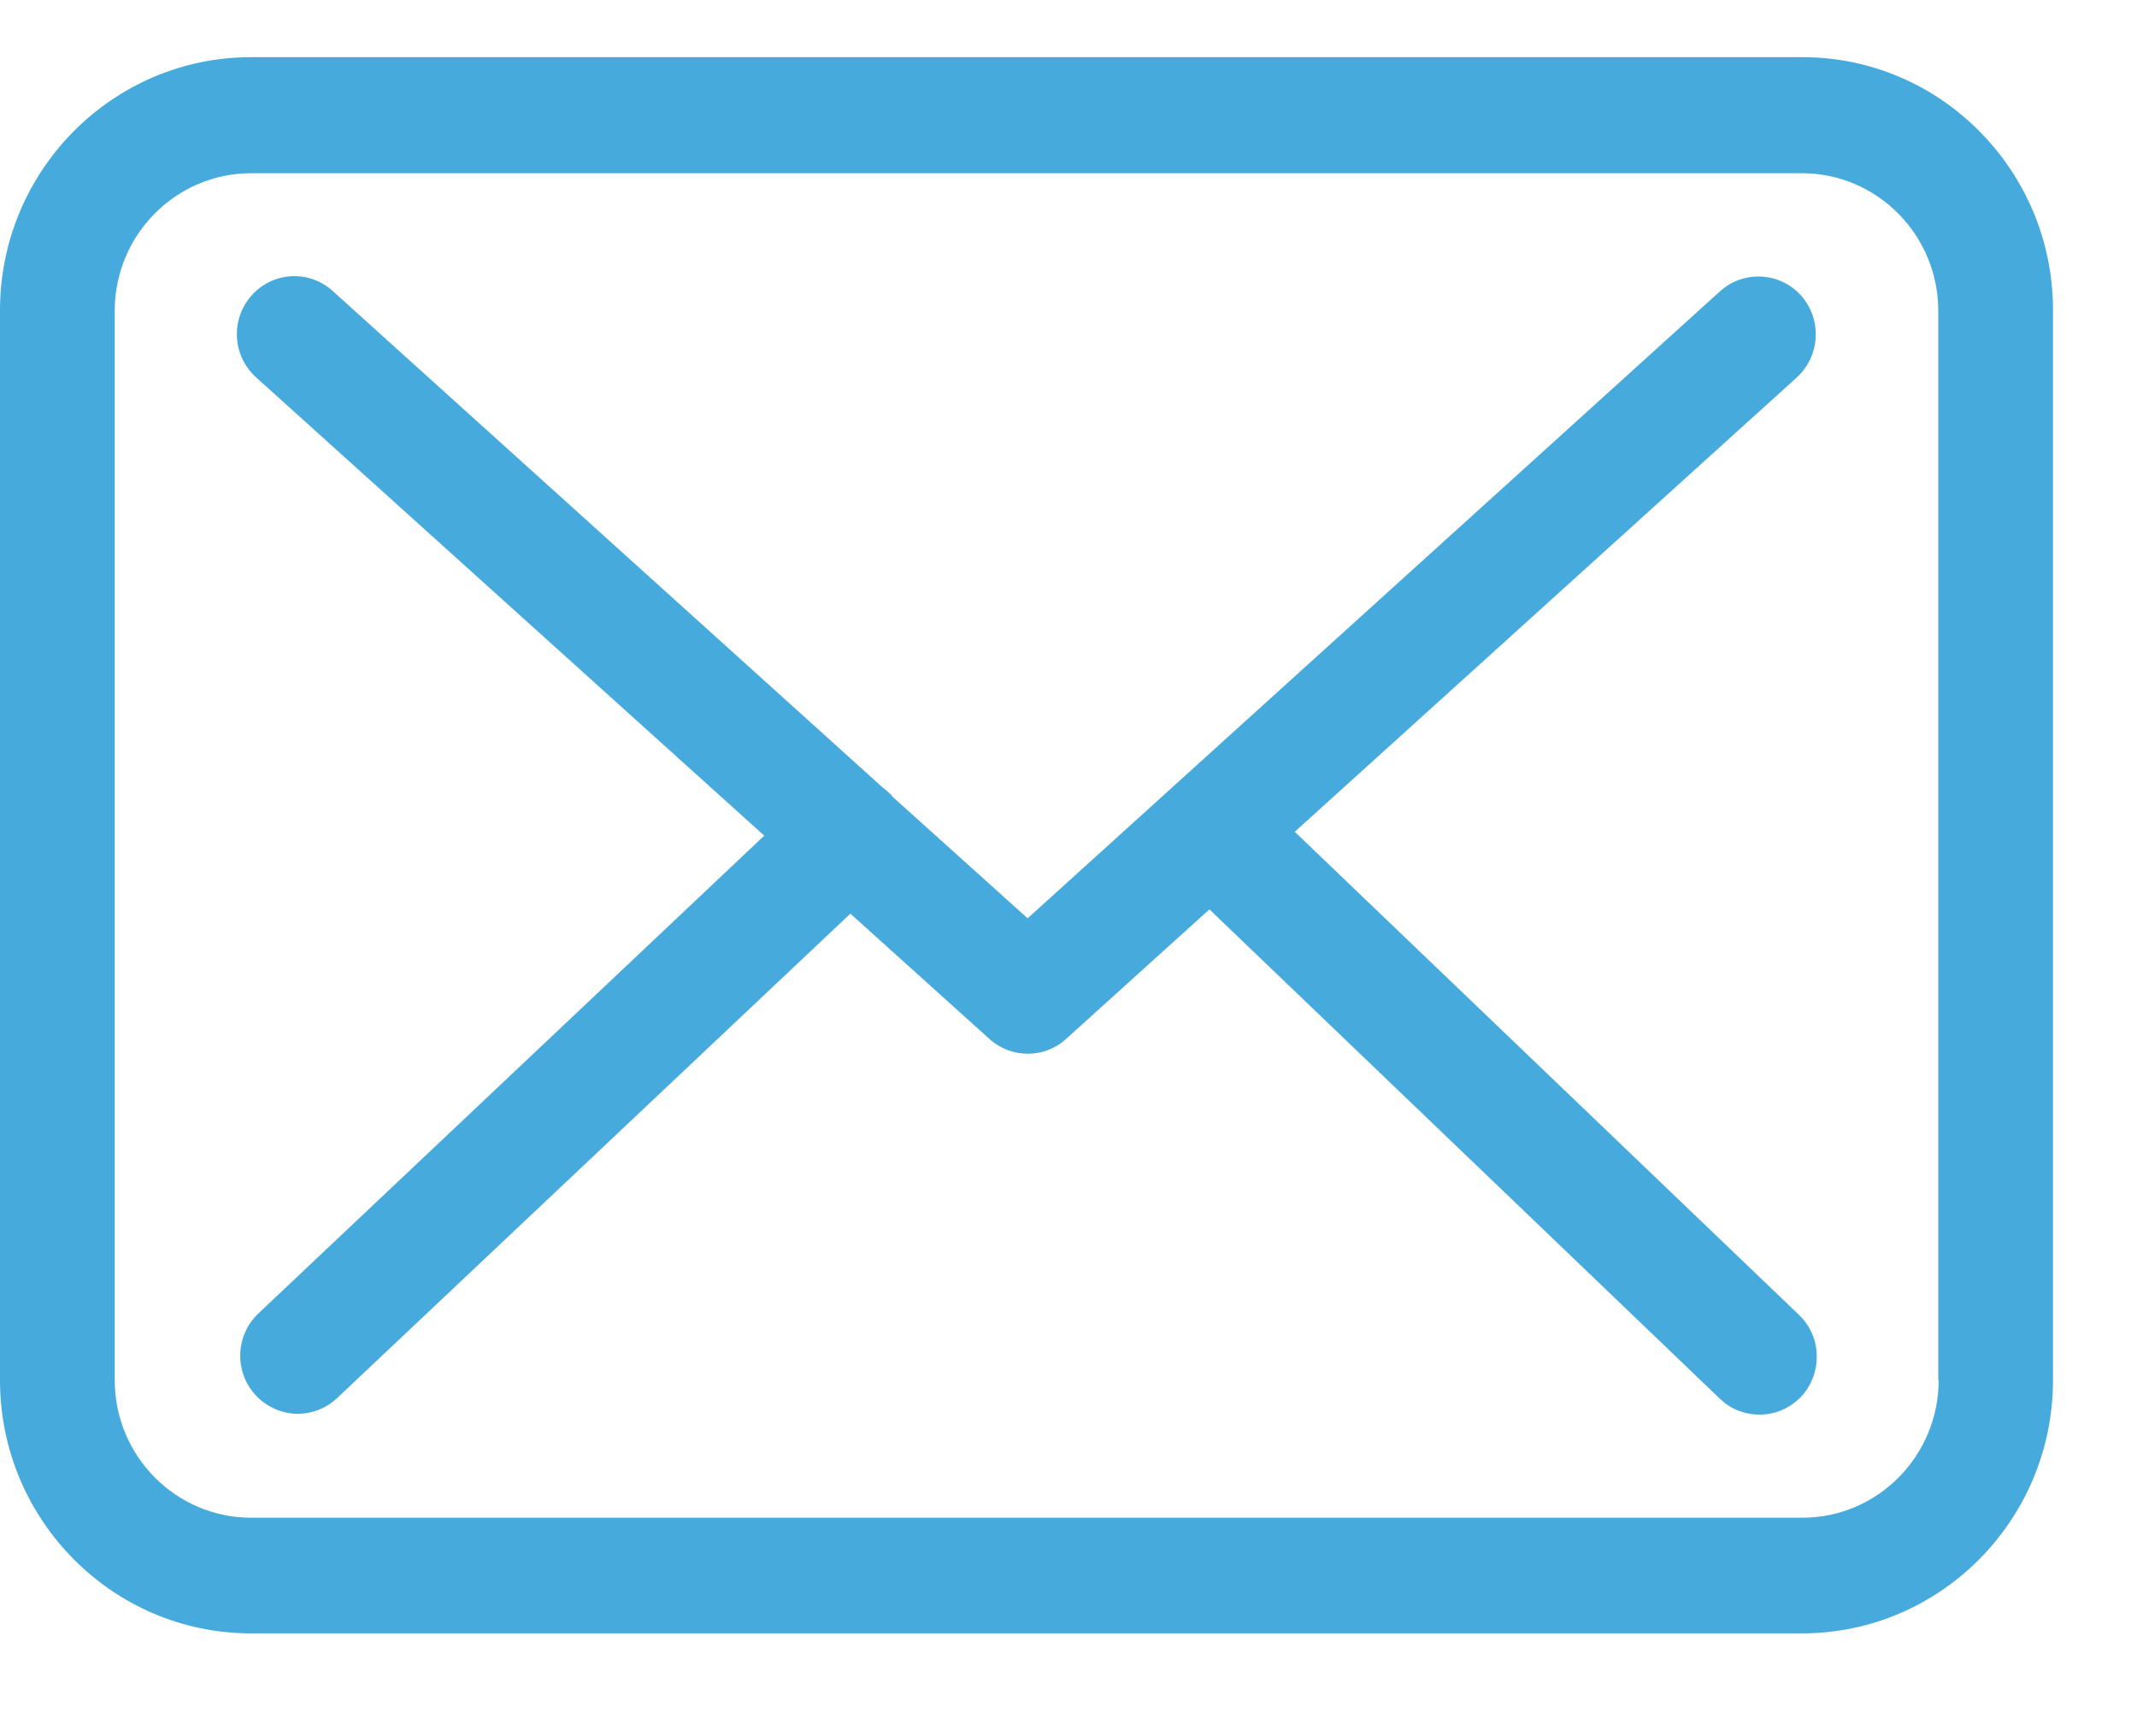<svg width="16" height="13" viewBox="0 0 16 13" fill="none" xmlns="http://www.w3.org/2000/svg">
<path d="M13.495 0.428H1.88C0.843 0.428 0 1.278 0 2.324V10.334C0 11.38 0.843 12.23 1.88 12.23H13.491C14.528 12.23 15.371 11.38 15.371 10.334V2.327C15.374 1.281 14.531 0.428 13.495 0.428ZM14.515 10.334C14.515 10.902 14.057 11.364 13.495 11.364H1.88C1.317 11.364 0.859 10.902 0.859 10.334V2.327C0.859 1.759 1.317 1.297 1.88 1.297H13.491C14.054 1.297 14.512 1.759 14.512 2.327V10.334H14.515Z" fill="#46AADC"/>
<path d="M9.694 6.228L13.453 2.826C13.628 2.666 13.644 2.393 13.485 2.213C13.326 2.037 13.056 2.021 12.878 2.181L7.694 6.876L6.682 5.965C6.679 5.962 6.676 5.958 6.676 5.955C6.654 5.933 6.631 5.913 6.606 5.894L2.49 2.178C2.312 2.018 2.042 2.034 1.883 2.213C1.724 2.393 1.74 2.666 1.918 2.826L5.722 6.257L1.934 9.835C1.762 9.999 1.752 10.271 1.915 10.448C2.001 10.538 2.115 10.586 2.23 10.586C2.334 10.586 2.439 10.547 2.522 10.47L6.367 6.841L7.41 7.781C7.493 7.855 7.595 7.89 7.697 7.89C7.798 7.89 7.903 7.852 7.983 7.778L9.055 6.809L12.878 10.474C12.96 10.554 13.069 10.592 13.173 10.592C13.288 10.592 13.399 10.547 13.485 10.458C13.647 10.284 13.641 10.008 13.469 9.845L9.694 6.228Z" fill="#46AADC"/>
</svg>
